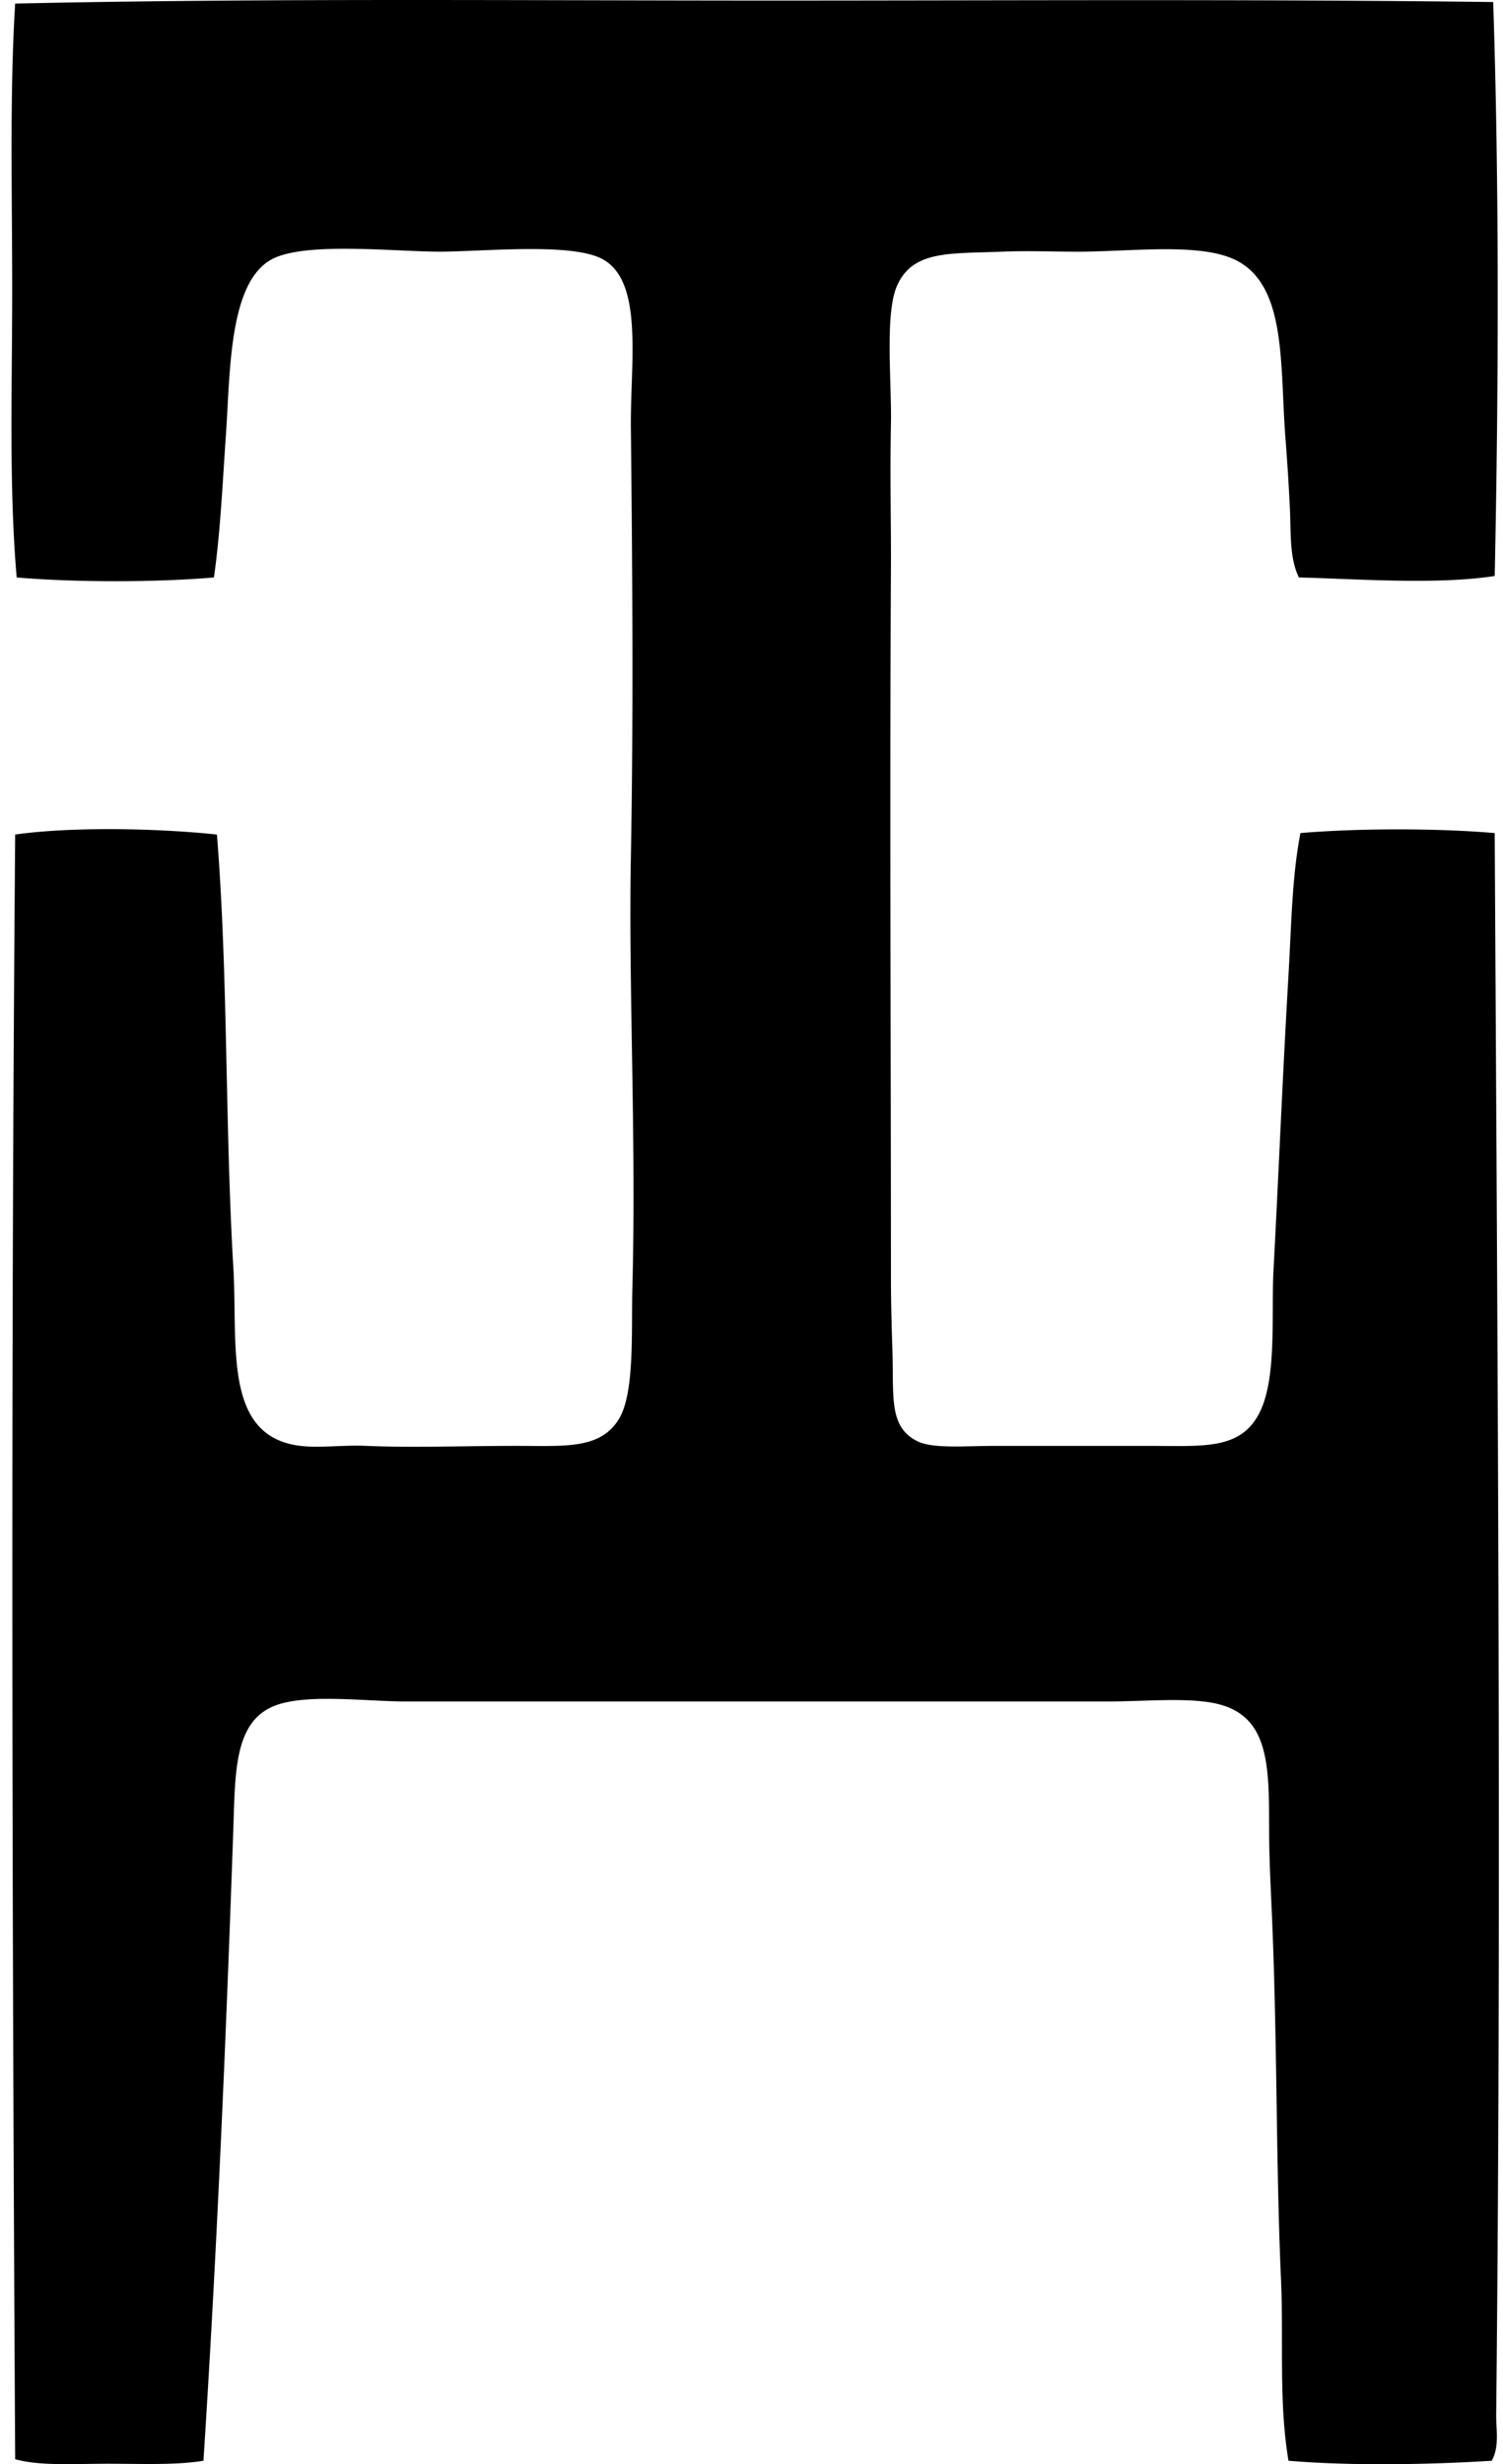 <svg xmlns="http://www.w3.org/2000/svg" width="122" height="200" fill="none" viewBox="0 0 122 200">
  <path fill="#000" fill-rule="evenodd" d="M121.204.166c.5 15.11.439 31.55.123 46.583-4.743.73-11.155.235-15.892.12-.769-1.564-.642-3.553-.727-5.457a184.18 184.18 0 0 0-.365-5.822c-.48-6.175.164-12.868-4.488-14.679-2.996-1.165-8.228-.484-12.373-.484-2.083 0-4.046-.09-6.187 0-4.177.176-7.222-.14-8.492 2.79-.993 2.295-.418 7.799-.484 11.162-.086 4.378.017 8.183 0 11.526-.106 19.734 0 38.793 0 57.982 0 1.701.058 3.825.122 5.825.115 3.705-.31 6.13 2.06 7.278 1.253.604 3.963.362 6.067.362h12.858c4.317 0 7.344.343 8.856-2.79 1.373-2.841.899-7.912 1.092-11.524.418-7.826.744-15.907 1.214-23.9.235-3.998.274-7.934.969-11.524 4.703-.398 11.066-.403 15.77 0 .227 41.917.56 86.686.12 128.343-.012 1.255.279 2.611-.362 3.761-5.029.316-11.358.434-16.497 0-.803-4.764-.389-9.737-.607-14.678-.423-9.635-.289-18.942-.727-29.357-.091-2.141-.242-4.846-.242-7.398 0-4.924-.008-8.876-4.004-9.946-2.322-.624-5.851-.244-9.219-.244-18.838-.003-37.849.002-56.773 0-3.252 0-7.785-.615-10.432.244-3.569 1.155-3.48 5.34-3.64 9.946-.594 17.126-1.338 34.523-2.43 51.433-2.249.372-5.065.243-7.762.243-2.722 0-5.467.198-7.52-.365-.255-44.432-.353-88.834 0-131.862 4.62-.656 11.602-.509 16.376 0 .913 11.37.644 23.452 1.334 35.179.355 6.02-.766 13.103 4.733 14.317 1.82.401 3.798.022 6.064.119 3.75.164 8.022 0 12.131 0 3.987 0 6.857.301 8.37-2.185 1.292-2.122.996-7.131 1.091-10.672.323-12.097-.32-24.223-.122-34.937.208-11.15.125-23.26 0-34.814-.056-5.316 1.06-11.884-2.303-13.71-2.51-1.363-9.657-.607-13.222-.607-3.578 0-10.465-.768-13.345.485-3.784 1.65-3.634 9.12-4.004 14.434-.274 3.947-.445 7.821-.969 11.526-4.782.404-11.233.404-16.012 0C.715 39.483.992 31.432.989 23.46c0-7.93-.21-15.863.242-23.17C21.42-.154 41.911.044 62.491.046c19.629 0 39.28-.127 58.713.12Z" clip-rule="evenodd"/>
</svg>
